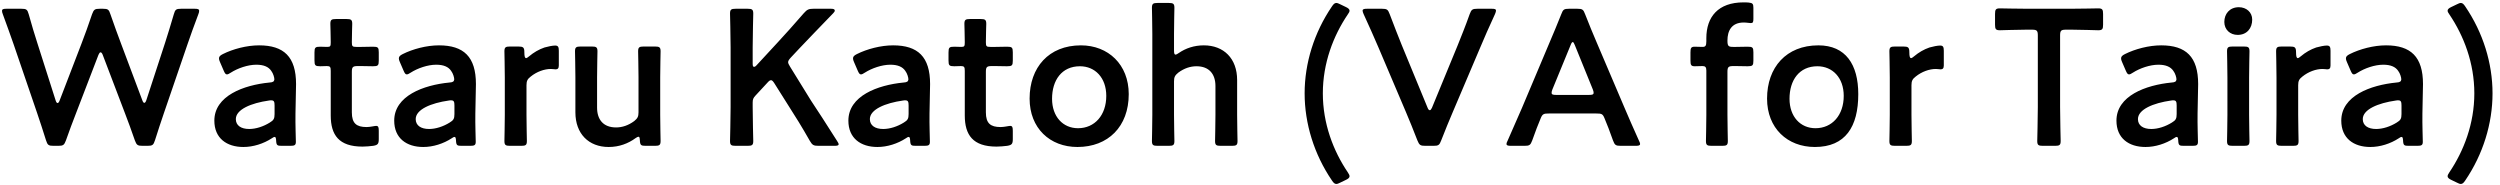 <svg 
 xmlns="http://www.w3.org/2000/svg"
 xmlns:xlink="http://www.w3.org/1999/xlink"
 width="284px" height="21px">
<path fill-rule="evenodd"  fill="rgb(0, 0, 0)"
 d="M280.050,20.503 C279.874,20.767 279.742,20.899 279.544,20.899 C279.434,20.899 279.280,20.833 279.104,20.745 L278.466,20.437 C278.180,20.305 278.048,20.173 278.048,20.019 C278.048,19.909 278.114,19.777 278.246,19.579 C279.896,17.138 281.084,14.037 281.084,10.606 C281.084,7.175 279.896,4.074 278.246,1.633 C278.114,1.457 278.048,1.325 278.048,1.215 C278.048,1.061 278.180,0.929 278.466,0.797 L279.104,0.490 C279.280,0.402 279.434,0.336 279.544,0.336 C279.742,0.336 279.874,0.468 280.050,0.731 C282.073,3.700 283.151,7.175 283.151,10.606 C283.151,14.037 282.073,17.534 280.050,20.503 ZM275.230,16.104 C275.230,16.478 275.098,16.566 274.614,16.566 L273.624,16.566 C273.118,16.566 273.008,16.522 272.986,15.928 C272.964,15.686 272.942,15.554 272.810,15.554 C272.744,15.554 272.656,15.598 272.502,15.708 C271.556,16.324 270.390,16.698 269.269,16.698 C267.377,16.698 265.969,15.708 265.969,13.707 C265.969,10.892 269.291,9.660 272.238,9.375 C272.612,9.353 272.766,9.265 272.788,9.023 C272.788,8.803 272.656,8.341 272.436,8.055 C272.128,7.593 271.578,7.351 270.742,7.351 C269.774,7.351 268.631,7.747 267.839,8.253 C267.641,8.385 267.509,8.451 267.399,8.451 C267.245,8.451 267.157,8.319 267.025,8.011 L266.607,7.043 C266.519,6.867 266.497,6.735 266.497,6.625 C266.497,6.428 266.629,6.296 266.937,6.142 C268.081,5.570 269.643,5.152 271.050,5.152 C273.866,5.152 275.252,6.450 275.252,9.550 L275.186,12.893 C275.164,14.147 275.230,15.730 275.230,16.104 ZM272.810,11.992 C272.810,11.552 272.744,11.398 272.436,11.398 C272.348,11.398 272.282,11.398 272.172,11.420 C270.148,11.706 268.411,12.432 268.411,13.531 C268.411,14.257 269.005,14.653 269.928,14.653 C270.698,14.653 271.556,14.367 272.260,13.927 C272.700,13.663 272.810,13.487 272.810,12.959 L272.810,11.992 ZM264.373,7.879 C264.263,7.879 264.065,7.835 263.845,7.835 C263.097,7.835 262.239,8.143 261.557,8.693 C261.183,8.979 261.073,9.199 261.073,9.682 L261.073,13.047 C261.073,14.037 261.117,15.862 261.117,16.016 C261.117,16.478 260.985,16.566 260.480,16.566 L259.204,16.566 C258.698,16.566 258.566,16.478 258.566,16.016 C258.566,15.862 258.610,14.037 258.610,13.047 L258.610,8.803 C258.610,7.813 258.566,5.988 258.566,5.834 C258.566,5.372 258.698,5.284 259.204,5.284 L260.128,5.284 C260.699,5.284 260.831,5.372 260.831,5.944 C260.831,6.428 260.897,6.603 261.029,6.603 C261.095,6.603 261.205,6.538 261.359,6.406 C261.909,5.944 262.481,5.614 263.119,5.394 C263.515,5.284 264.021,5.174 264.329,5.174 C264.659,5.174 264.747,5.328 264.747,5.768 L264.747,7.439 C264.747,7.769 264.615,7.879 264.373,7.879 ZM254.201,3.964 C253.343,3.964 252.683,3.371 252.683,2.491 C252.683,1.589 253.277,0.819 254.333,0.819 C255.190,0.819 255.850,1.391 255.850,2.227 C255.850,3.195 255.256,3.964 254.201,3.964 ZM249.688,16.104 C249.688,16.478 249.556,16.566 249.073,16.566 L248.083,16.566 C247.577,16.566 247.467,16.522 247.445,15.928 C247.423,15.686 247.401,15.554 247.269,15.554 C247.203,15.554 247.115,15.598 246.961,15.708 C246.015,16.324 244.849,16.698 243.727,16.698 C241.836,16.698 240.428,15.708 240.428,13.707 C240.428,10.892 243.749,9.660 246.697,9.375 C247.071,9.353 247.225,9.265 247.247,9.023 C247.247,8.803 247.115,8.341 246.895,8.055 C246.587,7.593 246.037,7.351 245.201,7.351 C244.233,7.351 243.090,7.747 242.298,8.253 C242.100,8.385 241.968,8.451 241.858,8.451 C241.704,8.451 241.616,8.319 241.484,8.011 L241.066,7.043 C240.978,6.867 240.956,6.735 240.956,6.625 C240.956,6.428 241.088,6.296 241.396,6.142 C242.540,5.570 244.101,5.152 245.509,5.152 C248.325,5.152 249.710,6.450 249.710,9.550 L249.644,12.893 C249.622,14.147 249.688,15.730 249.688,16.104 ZM247.269,11.992 C247.269,11.552 247.203,11.398 246.895,11.398 C246.807,11.398 246.741,11.398 246.631,11.420 C244.607,11.706 242.870,12.432 242.870,13.531 C242.870,14.257 243.463,14.653 244.387,14.653 C245.157,14.653 246.015,14.367 246.719,13.927 C247.159,13.663 247.269,13.487 247.269,12.959 L247.269,11.992 ZM238.360,3.437 C238.206,3.437 236.314,3.371 235.390,3.371 L234.686,3.371 C234.136,3.371 234.027,3.481 234.027,4.030 L234.027,12.168 C234.027,13.443 234.092,15.862 234.092,16.016 C234.092,16.478 233.961,16.566 233.455,16.566 L232.069,16.566 C231.563,16.566 231.431,16.478 231.431,16.016 C231.431,15.862 231.497,13.443 231.497,12.168 L231.497,4.030 C231.497,3.481 231.387,3.371 230.837,3.371 L230.155,3.371 C229.231,3.371 227.340,3.437 227.186,3.437 C226.724,3.437 226.636,3.305 226.636,2.799 L226.636,1.589 C226.636,1.083 226.724,0.951 227.186,0.951 C227.340,0.951 229.341,0.995 230.375,0.995 L235.170,0.995 C236.204,0.995 238.206,0.951 238.360,0.951 C238.822,0.951 238.910,1.083 238.910,1.589 L238.910,2.799 C238.910,3.305 238.822,3.437 238.360,3.437 ZM220.442,7.879 C220.332,7.879 220.134,7.835 219.914,7.835 C219.166,7.835 218.308,8.143 217.627,8.693 C217.253,8.979 217.143,9.199 217.143,9.682 L217.143,13.047 C217.143,14.037 217.187,15.862 217.187,16.016 C217.187,16.478 217.055,16.566 216.549,16.566 L215.273,16.566 C214.767,16.566 214.635,16.478 214.635,16.016 C214.635,15.862 214.679,14.037 214.679,13.047 L214.679,8.803 C214.679,7.813 214.635,5.988 214.635,5.834 C214.635,5.372 214.767,5.284 215.273,5.284 L216.197,5.284 C216.769,5.284 216.901,5.372 216.901,5.944 C216.901,6.428 216.967,6.603 217.099,6.603 C217.165,6.603 217.275,6.538 217.429,6.406 C217.978,5.944 218.550,5.614 219.188,5.394 C219.584,5.284 220.090,5.174 220.398,5.174 C220.728,5.174 220.816,5.328 220.816,5.768 L220.816,7.439 C220.816,7.769 220.684,7.879 220.442,7.879 ZM206.171,16.698 C203.047,16.698 200.738,14.565 200.738,11.200 C200.738,7.659 202.915,5.152 206.567,5.152 C209.668,5.152 211.1,7.329 211.1,10.694 C211.1,14.389 209.646,16.698 206.171,16.698 ZM206.457,7.527 C204.389,7.527 203.289,9.111 203.289,11.222 C203.289,13.245 204.521,14.565 206.237,14.565 C208.128,14.565 209.448,13.091 209.448,10.892 C209.448,8.825 208.172,7.527 206.457,7.527 ZM198.526,7.527 C198.328,7.527 197.624,7.505 197.228,7.505 L196.898,7.505 C196.348,7.505 196.238,7.615 196.238,8.165 L196.238,13.047 C196.238,14.015 196.282,15.862 196.282,16.016 C196.282,16.478 196.150,16.566 195.644,16.566 L194.434,16.566 C193.928,16.566 193.796,16.478 193.796,16.016 C193.796,15.862 193.840,14.015 193.840,13.047 L193.840,8.011 C193.840,7.615 193.708,7.505 193.400,7.505 C193.158,7.505 192.785,7.527 192.521,7.527 C192.103,7.527 192.037,7.373 192.037,6.867 L192.037,5.966 C192.037,5.460 192.103,5.306 192.521,5.306 C192.785,5.306 193.158,5.328 193.400,5.328 C193.730,5.328 193.840,5.218 193.840,4.690 L193.840,4.338 C193.840,1.919 195.182,0.270 198.064,0.270 C198.262,0.270 198.460,0.270 198.658,0.292 C199.097,0.336 199.185,0.446 199.185,0.885 L199.185,2.139 C199.185,2.491 199.141,2.623 198.900,2.623 C198.724,2.623 198.416,2.557 198.086,2.557 C196.700,2.557 196.238,3.503 196.238,4.602 C196.238,5.240 196.348,5.328 196.898,5.328 L197.228,5.328 C197.624,5.328 198.306,5.306 198.526,5.306 C199.097,5.306 199.185,5.394 199.185,5.944 L199.185,6.889 C199.185,7.439 199.097,7.527 198.526,7.527 ZM185.808,16.566 L184.115,16.566 C183.543,16.566 183.433,16.478 183.235,15.950 C182.861,14.895 182.575,14.147 182.267,13.421 C182.069,12.937 181.937,12.893 181.343,12.893 L175.954,12.893 C175.382,12.893 175.228,12.937 175.030,13.421 C174.722,14.147 174.436,14.895 174.062,15.950 C173.864,16.478 173.754,16.566 173.183,16.566 L171.643,16.566 C171.291,16.566 171.137,16.522 171.137,16.346 C171.137,16.258 171.181,16.148 171.269,15.972 C171.951,14.433 172.435,13.333 172.897,12.256 L176.042,4.800 C176.438,3.854 176.900,2.799 177.362,1.611 C177.560,1.083 177.670,0.995 178.242,0.995 L179.188,0.995 C179.759,0.995 179.869,1.083 180.067,1.611 C180.529,2.799 180.969,3.854 181.365,4.778 L184.533,12.212 C185.017,13.355 185.500,14.455 186.182,15.972 C186.270,16.148 186.314,16.258 186.314,16.346 C186.314,16.522 186.160,16.566 185.808,16.566 ZM180.947,10.166 L178.902,5.130 C178.814,4.910 178.748,4.778 178.660,4.778 C178.594,4.778 178.506,4.888 178.418,5.130 L176.350,10.166 C176.284,10.320 176.262,10.452 176.262,10.540 C176.262,10.738 176.416,10.782 176.768,10.782 L180.529,10.782 C180.881,10.782 181.035,10.738 181.035,10.540 C181.035,10.452 181.013,10.320 180.947,10.166 ZM168.164,5.372 L165.041,12.717 C164.645,13.663 164.183,14.741 163.721,15.950 C163.523,16.478 163.413,16.566 162.841,16.566 L161.917,16.566 C161.345,16.566 161.235,16.478 161.016,15.950 C160.554,14.741 160.114,13.685 159.718,12.739 L156.594,5.394 C156.088,4.228 155.604,3.107 154.901,1.589 C154.835,1.435 154.791,1.303 154.791,1.215 C154.791,1.039 154.945,0.995 155.297,0.995 L156.990,0.995 C157.562,0.995 157.672,1.083 157.870,1.611 C158.398,3.041 158.838,4.096 159.234,5.108 L162.181,12.256 C162.247,12.432 162.335,12.519 162.423,12.519 C162.511,12.519 162.577,12.432 162.665,12.256 L165.591,5.152 C166.009,4.096 166.449,3.041 166.954,1.611 C167.152,1.083 167.262,0.995 167.834,0.995 L169.462,0.995 C169.814,0.995 169.946,1.039 169.946,1.215 C169.946,1.303 169.902,1.413 169.836,1.589 C169.132,3.107 168.626,4.272 168.164,5.372 ZM153.309,20.019 C153.309,20.173 153.177,20.305 152.891,20.437 L152.253,20.745 C152.077,20.833 151.923,20.899 151.813,20.899 C151.615,20.899 151.483,20.767 151.308,20.503 C149.284,17.534 148.206,14.037 148.206,10.606 C148.206,7.175 149.284,3.700 151.308,0.731 C151.483,0.468 151.615,0.336 151.813,0.336 C151.923,0.336 152.077,0.402 152.253,0.490 L152.891,0.797 C153.177,0.929 153.309,1.061 153.309,1.215 C153.309,1.325 153.243,1.457 153.111,1.633 C151.461,4.074 150.274,7.175 150.274,10.606 C150.274,14.037 151.461,17.138 153.111,19.579 C153.243,19.777 153.309,19.909 153.309,20.019 ZM139.944,16.566 L138.669,16.566 C138.163,16.566 138.031,16.478 138.031,16.016 C138.031,15.862 138.075,14.037 138.075,13.047 L138.075,9.770 C138.075,8.429 137.371,7.527 135.919,7.527 C135.237,7.527 134.533,7.747 133.852,8.253 C133.478,8.561 133.368,8.759 133.368,9.243 L133.368,13.047 C133.368,14.037 133.412,15.862 133.412,16.016 C133.412,16.478 133.280,16.566 132.774,16.566 L131.498,16.566 C130.992,16.566 130.860,16.478 130.860,16.016 C130.860,15.862 130.904,14.037 130.904,13.047 L130.904,3.854 C130.904,2.865 130.860,1.039 130.860,0.885 C130.860,0.424 130.992,0.336 131.498,0.336 L132.774,0.336 C133.280,0.336 133.412,0.424 133.412,0.885 C133.412,1.039 133.368,2.865 133.368,3.854 L133.368,5.746 C133.368,6.054 133.412,6.208 133.544,6.208 C133.610,6.208 133.742,6.142 133.896,6.032 C134.687,5.482 135.655,5.152 136.755,5.152 C139.021,5.152 140.538,6.647 140.538,9.089 L140.538,13.047 C140.538,14.037 140.582,15.862 140.582,16.016 C140.582,16.478 140.450,16.566 139.944,16.566 ZM122.396,16.698 C119.272,16.698 116.963,14.565 116.963,11.200 C116.963,7.659 119.140,5.152 122.792,5.152 C125.893,5.152 128.225,7.329 128.225,10.694 C128.225,14.389 125.871,16.698 122.396,16.698 ZM122.682,7.527 C120.614,7.527 119.514,9.111 119.514,11.222 C119.514,13.245 120.746,14.565 122.462,14.565 C124.353,14.565 125.673,13.091 125.673,10.892 C125.673,8.825 124.397,7.527 122.682,7.527 ZM113.206,16.654 C110.522,16.654 109.599,15.335 109.599,13.113 L109.599,8.055 C109.599,7.615 109.533,7.505 109.159,7.505 C108.895,7.505 108.521,7.527 108.411,7.527 C107.839,7.527 107.751,7.439 107.751,6.867 L107.751,5.966 C107.751,5.394 107.839,5.306 108.411,5.306 C108.587,5.306 108.939,5.328 109.181,5.328 C109.555,5.328 109.599,5.262 109.599,4.800 C109.599,4.118 109.555,2.865 109.555,2.711 C109.555,2.249 109.687,2.161 110.192,2.161 L111.402,2.161 C111.908,2.161 112.040,2.249 112.040,2.711 C112.040,2.865 111.996,4.030 111.996,4.800 C111.996,5.262 112.062,5.328 112.502,5.328 L113.096,5.328 C113.492,5.328 114.174,5.306 114.394,5.306 C114.966,5.306 115.054,5.394 115.054,5.944 L115.054,6.889 C115.054,7.439 114.966,7.527 114.394,7.527 C114.196,7.527 113.492,7.505 113.096,7.505 L112.656,7.505 C112.106,7.505 111.996,7.615 111.996,8.165 L111.996,12.761 C111.996,14.015 112.524,14.433 113.668,14.433 C114.086,14.433 114.592,14.301 114.746,14.301 C115.010,14.301 115.054,14.455 115.054,14.873 L115.054,15.796 C115.054,16.346 114.944,16.478 114.416,16.566 C114.042,16.610 113.602,16.654 113.206,16.654 ZM105.636,16.104 C105.636,16.478 105.504,16.566 105.020,16.566 L104.031,16.566 C103.525,16.566 103.415,16.522 103.393,15.928 C103.371,15.686 103.349,15.554 103.217,15.554 C103.151,15.554 103.063,15.598 102.909,15.708 C101.963,16.324 100.797,16.698 99.675,16.698 C97.784,16.698 96.376,15.708 96.376,13.707 C96.376,10.892 99.697,9.660 102.645,9.375 C103.019,9.353 103.173,9.265 103.195,9.023 C103.195,8.803 103.063,8.341 102.843,8.055 C102.535,7.593 101.985,7.351 101.149,7.351 C100.181,7.351 99.037,7.747 98.246,8.253 C98.048,8.385 97.916,8.451 97.806,8.451 C97.652,8.451 97.564,8.319 97.432,8.011 L97.014,7.043 C96.926,6.867 96.904,6.735 96.904,6.625 C96.904,6.428 97.036,6.296 97.344,6.142 C98.487,5.570 100.049,5.152 101.457,5.152 C104.272,5.152 105.658,6.450 105.658,9.550 L105.592,12.893 C105.570,14.147 105.636,15.730 105.636,16.104 ZM103.217,11.992 C103.217,11.552 103.151,11.398 102.843,11.398 C102.755,11.398 102.689,11.398 102.579,11.420 C100.555,11.706 98.817,12.432 98.817,13.531 C98.817,14.257 99.411,14.653 100.335,14.653 C101.105,14.653 101.963,14.367 102.667,13.927 C103.107,13.663 103.217,13.487 103.217,12.959 L103.217,11.992 ZM94.787,16.566 L92.983,16.566 C92.411,16.566 92.279,16.478 91.993,15.994 C91.069,14.367 90.365,13.245 89.618,12.080 L87.968,9.463 C87.814,9.221 87.704,9.111 87.594,9.111 C87.462,9.111 87.352,9.199 87.176,9.397 L85.812,10.870 C85.570,11.134 85.504,11.288 85.504,11.662 L85.504,12.168 C85.504,13.443 85.570,15.862 85.570,16.016 C85.570,16.478 85.438,16.566 84.932,16.566 L83.569,16.566 C83.063,16.566 82.931,16.478 82.931,16.016 C82.931,15.862 82.997,13.443 82.997,12.168 L82.997,5.394 C82.997,4.118 82.931,1.699 82.931,1.545 C82.931,1.083 83.063,0.995 83.569,0.995 L84.932,0.995 C85.438,0.995 85.570,1.083 85.570,1.545 C85.570,1.699 85.504,4.118 85.504,5.394 L85.504,7.241 C85.504,7.483 85.548,7.593 85.658,7.593 C85.724,7.593 85.834,7.549 85.944,7.417 L88.342,4.822 C89.244,3.832 90.101,2.909 91.311,1.501 C91.685,1.083 91.861,0.995 92.411,0.995 L94.413,0.995 C94.699,0.995 94.831,1.061 94.831,1.193 C94.831,1.281 94.787,1.369 94.655,1.501 C92.917,3.283 91.971,4.294 90.849,5.460 L89.837,6.538 C89.640,6.757 89.530,6.911 89.530,7.065 C89.530,7.197 89.618,7.351 89.749,7.571 L92.125,11.420 C92.961,12.673 93.753,13.905 95.095,16.016 C95.205,16.192 95.271,16.302 95.271,16.390 C95.271,16.522 95.117,16.566 94.787,16.566 ZM75.043,16.016 C75.043,16.478 74.911,16.566 74.405,16.566 L73.349,16.566 C72.821,16.566 72.711,16.500 72.689,15.928 C72.667,15.642 72.645,15.532 72.535,15.532 C72.469,15.532 72.359,15.576 72.206,15.686 C71.370,16.302 70.336,16.698 69.148,16.698 C66.882,16.698 65.365,15.203 65.365,12.761 L65.365,8.781 C65.365,7.813 65.321,5.988 65.321,5.834 C65.321,5.372 65.453,5.284 65.959,5.284 L67.234,5.284 C67.740,5.284 67.872,5.372 67.872,5.834 C67.872,5.988 67.828,7.813 67.828,8.781 L67.828,12.234 C67.828,13.575 68.532,14.477 69.984,14.477 C70.666,14.477 71.370,14.257 72.052,13.751 C72.425,13.443 72.535,13.245 72.535,12.761 L72.535,8.781 C72.535,7.813 72.491,5.988 72.491,5.834 C72.491,5.372 72.623,5.284 73.129,5.284 L74.405,5.284 C74.911,5.284 75.043,5.372 75.043,5.834 C75.043,5.988 74.999,7.813 74.999,8.781 L74.999,13.047 C74.999,14.037 75.043,15.862 75.043,16.016 ZM63.109,7.879 C62.999,7.879 62.801,7.835 62.581,7.835 C61.833,7.835 60.975,8.143 60.293,8.693 C59.919,8.979 59.809,9.199 59.809,9.682 L59.809,13.047 C59.809,14.037 59.853,15.862 59.853,16.016 C59.853,16.478 59.721,16.566 59.215,16.566 L57.939,16.566 C57.433,16.566 57.302,16.478 57.302,16.016 C57.302,15.862 57.346,14.037 57.346,13.047 L57.346,8.803 C57.346,7.813 57.302,5.988 57.302,5.834 C57.302,5.372 57.433,5.284 57.939,5.284 L58.863,5.284 C59.435,5.284 59.567,5.372 59.567,5.944 C59.567,6.428 59.633,6.603 59.765,6.603 C59.831,6.603 59.941,6.538 60.095,6.406 C60.645,5.944 61.217,5.614 61.855,5.394 C62.251,5.284 62.757,5.174 63.065,5.174 C63.394,5.174 63.482,5.328 63.482,5.768 L63.482,7.439 C63.482,7.769 63.350,7.879 63.109,7.879 ZM54.043,16.104 C54.043,16.478 53.911,16.566 53.427,16.566 L52.437,16.566 C51.931,16.566 51.821,16.522 51.800,15.928 C51.778,15.686 51.756,15.554 51.624,15.554 C51.558,15.554 51.470,15.598 51.316,15.708 C50.370,16.324 49.204,16.698 48.082,16.698 C46.190,16.698 44.783,15.708 44.783,13.707 C44.783,10.892 48.104,9.660 51.052,9.375 C51.426,9.353 51.580,9.265 51.602,9.023 C51.602,8.803 51.470,8.341 51.250,8.055 C50.942,7.593 50.392,7.351 49.556,7.351 C48.588,7.351 47.444,7.747 46.652,8.253 C46.454,8.385 46.322,8.451 46.212,8.451 C46.058,8.451 45.971,8.319 45.839,8.011 L45.421,7.043 C45.333,6.867 45.311,6.735 45.311,6.625 C45.311,6.428 45.443,6.296 45.751,6.142 C46.894,5.570 48.456,5.152 49.864,5.152 C52.679,5.152 54.065,6.450 54.065,9.550 L53.999,12.893 C53.977,14.147 54.043,15.730 54.043,16.104 ZM51.624,11.992 C51.624,11.552 51.558,11.398 51.250,11.398 C51.162,11.398 51.096,11.398 50.986,11.420 C48.962,11.706 47.224,12.432 47.224,13.531 C47.224,14.257 47.818,14.653 48.742,14.653 C49.512,14.653 50.370,14.367 51.074,13.927 C51.514,13.663 51.624,13.487 51.624,12.959 L51.624,11.992 ZM41.180,16.654 C38.496,16.654 37.572,15.335 37.572,13.113 L37.572,8.055 C37.572,7.615 37.506,7.505 37.133,7.505 C36.869,7.505 36.495,7.527 36.385,7.527 C35.813,7.527 35.725,7.439 35.725,6.867 L35.725,5.966 C35.725,5.394 35.813,5.306 36.385,5.306 C36.561,5.306 36.913,5.328 37.155,5.328 C37.528,5.328 37.572,5.262 37.572,4.800 C37.572,4.118 37.528,2.865 37.528,2.711 C37.528,2.249 37.660,2.161 38.166,2.161 L39.376,2.161 C39.882,2.161 40.014,2.249 40.014,2.711 C40.014,2.865 39.970,4.030 39.970,4.800 C39.970,5.262 40.036,5.328 40.476,5.328 L41.070,5.328 C41.466,5.328 42.148,5.306 42.368,5.306 C42.940,5.306 43.028,5.394 43.028,5.944 L43.028,6.889 C43.028,7.439 42.940,7.527 42.368,7.527 C42.170,7.527 41.466,7.505 41.070,7.505 L40.630,7.505 C40.080,7.505 39.970,7.615 39.970,8.165 L39.970,12.761 C39.970,14.015 40.498,14.433 41.642,14.433 C42.060,14.433 42.566,14.301 42.720,14.301 C42.984,14.301 43.028,14.455 43.028,14.873 L43.028,15.796 C43.028,16.346 42.918,16.478 42.390,16.566 C42.016,16.610 41.576,16.654 41.180,16.654 ZM33.610,16.104 C33.610,16.478 33.478,16.566 32.994,16.566 L32.004,16.566 C31.499,16.566 31.389,16.522 31.367,15.928 C31.345,15.686 31.323,15.554 31.191,15.554 C31.125,15.554 31.037,15.598 30.883,15.708 C29.937,16.324 28.771,16.698 27.649,16.698 C25.758,16.698 24.350,15.708 24.350,13.707 C24.350,10.892 27.671,9.660 30.619,9.375 C30.993,9.353 31.147,9.265 31.169,9.023 C31.169,8.803 31.037,8.341 30.817,8.055 C30.509,7.593 29.959,7.351 29.123,7.351 C28.155,7.351 27.011,7.747 26.219,8.253 C26.021,8.385 25.890,8.451 25.780,8.451 C25.626,8.451 25.538,8.319 25.406,8.011 L24.988,7.043 C24.900,6.867 24.878,6.735 24.878,6.625 C24.878,6.428 25.010,6.296 25.318,6.142 C26.461,5.570 28.023,5.152 29.431,5.152 C32.246,5.152 33.632,6.450 33.632,9.550 L33.566,12.893 C33.544,14.147 33.610,15.730 33.610,16.104 ZM31.191,11.992 C31.191,11.552 31.125,11.398 30.817,11.398 C30.729,11.398 30.663,11.398 30.553,11.420 C28.529,11.706 26.791,12.432 26.791,13.531 C26.791,14.257 27.385,14.653 28.309,14.653 C29.079,14.653 29.937,14.367 30.641,13.927 C31.081,13.663 31.191,13.487 31.191,12.959 L31.191,11.992 ZM21.303,5.020 L18.620,12.849 C18.268,13.883 17.960,14.807 17.608,15.928 C17.432,16.478 17.322,16.566 16.750,16.566 L16.200,16.566 C15.628,16.566 15.518,16.478 15.321,15.950 C14.925,14.785 14.573,13.861 14.199,12.871 L11.669,6.230 C11.603,6.054 11.515,5.944 11.427,5.944 C11.339,5.944 11.273,6.032 11.185,6.230 L8.634,12.871 C8.238,13.905 7.886,14.807 7.490,15.950 C7.292,16.478 7.182,16.566 6.610,16.566 L6.082,16.566 C5.510,16.566 5.400,16.478 5.224,15.928 C4.872,14.785 4.564,13.883 4.212,12.827 L1.551,5.042 C1.177,3.986 0.825,2.975 0.319,1.611 C0.253,1.457 0.231,1.325 0.231,1.237 C0.231,1.039 0.385,0.995 0.737,0.995 L2.431,0.995 C3.003,0.995 3.113,1.083 3.267,1.633 C3.619,2.909 3.904,3.832 4.234,4.866 L6.324,11.420 C6.390,11.618 6.456,11.706 6.544,11.706 C6.610,11.706 6.698,11.618 6.764,11.442 L9.250,4.976 C9.667,3.876 10.019,2.931 10.459,1.611 C10.657,1.083 10.767,0.995 11.339,0.995 L11.691,0.995 C12.263,0.995 12.373,1.083 12.549,1.633 C12.989,2.931 13.363,3.898 13.759,4.976 L16.178,11.420 C16.244,11.596 16.310,11.684 16.398,11.684 C16.464,11.684 16.552,11.596 16.618,11.398 L18.752,4.866 C19.082,3.832 19.368,2.909 19.742,1.633 C19.896,1.083 20.006,0.995 20.578,0.995 L22.117,0.995 C22.469,0.995 22.623,1.039 22.623,1.237 C22.623,1.325 22.601,1.457 22.535,1.611 C22.007,2.975 21.677,3.964 21.303,5.020 ZM252.991,5.834 C252.991,5.372 253.123,5.284 253.629,5.284 L254.904,5.284 C255.410,5.284 255.542,5.372 255.542,5.834 C255.542,5.988 255.498,7.813 255.498,8.803 L255.498,13.047 C255.498,14.037 255.542,15.862 255.542,16.016 C255.542,16.478 255.410,16.566 254.904,16.566 L253.629,16.566 C253.123,16.566 252.991,16.478 252.991,16.016 C252.991,15.862 253.035,14.037 253.035,13.047 L253.035,8.803 C253.035,7.813 252.991,5.988 252.991,5.834 Z"/>
</svg>